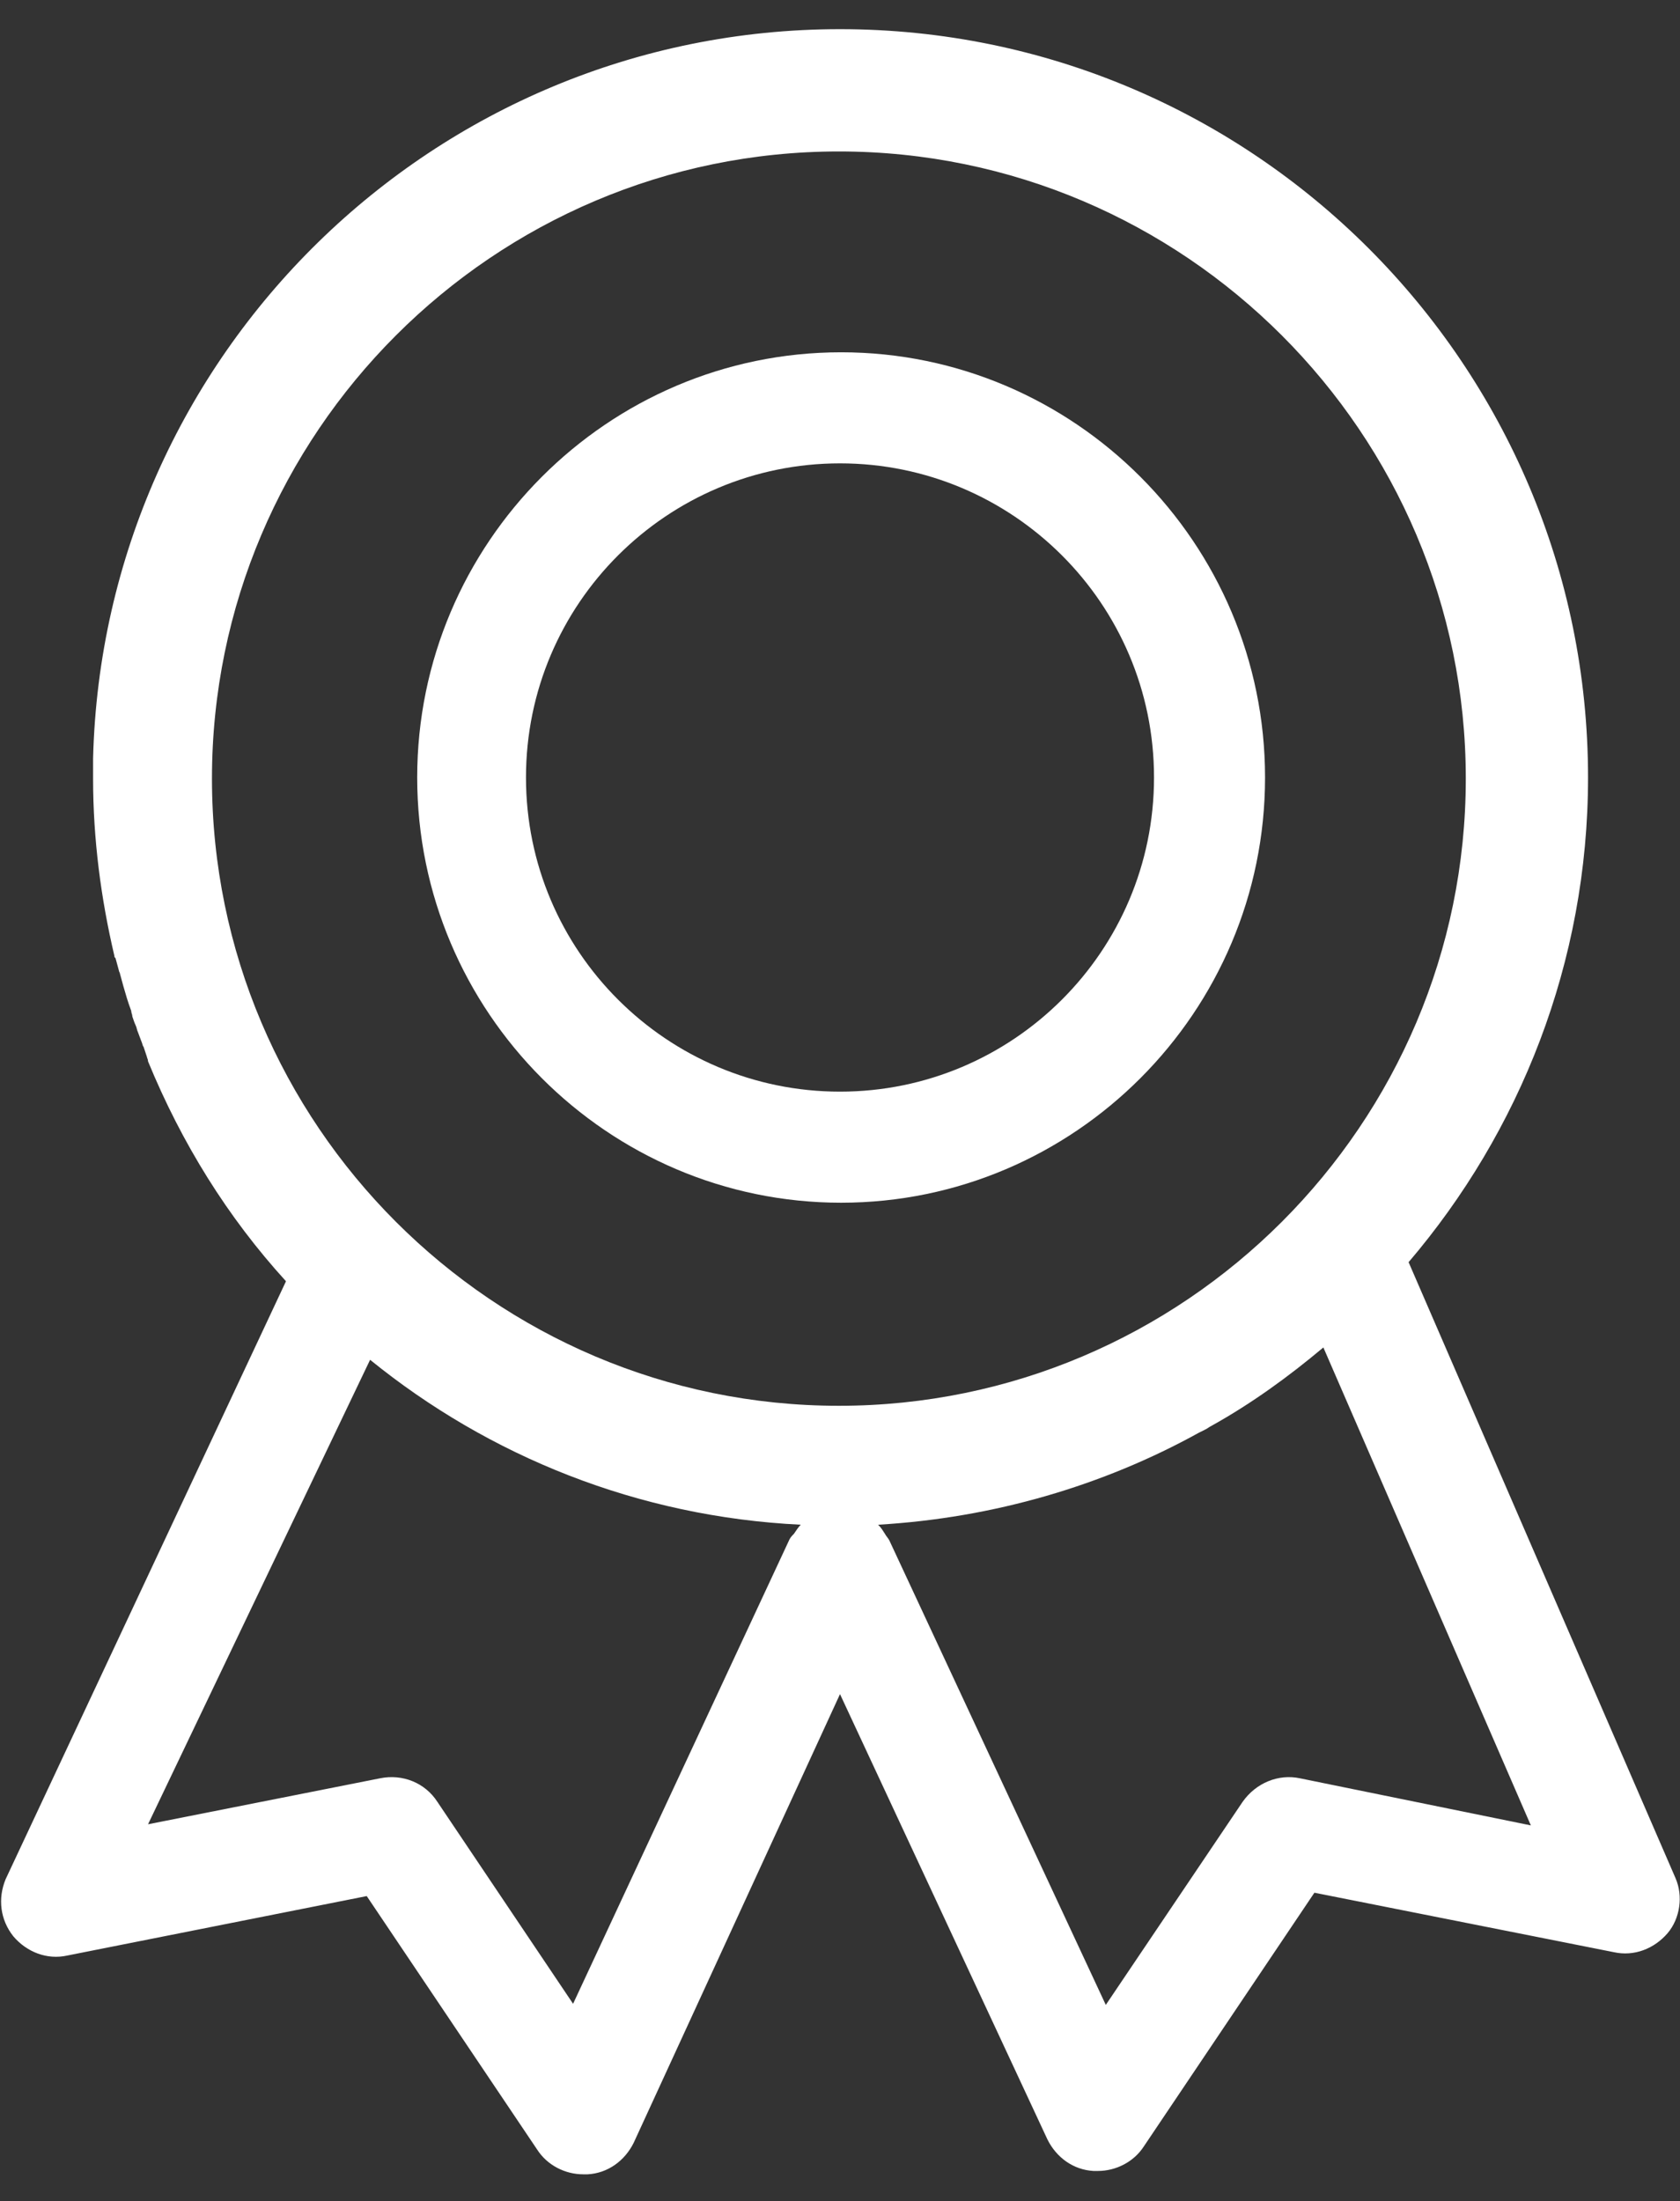 <?xml version="1.0" encoding="utf-8"?>
<!-- Generator: Adobe Illustrator 27.8.1, SVG Export Plug-In . SVG Version: 6.00 Build 0)  -->
<svg version="1.1" id="_栝鍣_1" xmlns="http://www.w3.org/2000/svg" xmlns:xlink="http://www.w3.org/1999/xlink" x="0px" y="0px"
	 viewBox="0 0 149.8 196.2" style="enable-background:new 0 0 149.8 196.2;" xml:space="preserve">
<rect x="0" y="0" width="149.8" height="196.2" fill="#333333" stroke="none"/>
<style type="text/css">
	.st0{fill:#FFFFFF;}
</style>
<g>
	<path class="st0" d="M112.8,69.3c0-20.9-17-37.9-37.8-37.9s-37.8,17-37.8,37.9c0,20.9,17,37.9,37.8,37.9S112.8,90.2,112.8,69.3z
		 M74.9,41.3c15.4,0,28,12.5,28,28s-12.6,28-28,28s-28-12.5-28-28S59.5,41.3,74.9,41.3z"/>
	<path class="st0" d="M149.4,167.4l-23.8-54.9c9.9-11.6,16-26.7,16-43.2c0-36.8-29.9-66.7-66.7-66.7c-36.2,0-65.7,29-66.6,65
		c0,0.6,0,1.2,0,1.8c0,5.4,0.7,10.7,1.9,15.8c0,0.1,0,0.1,0.1,0.2c0.1,0.4,0.2,0.7,0.3,1.1c0,0.1,0.1,0.2,0.1,0.3
		c0.1,0.4,0.2,0.7,0.3,1.1c0,0,0,0,0,0c0.2,0.7,0.4,1.4,0.7,2.2c0,0.2,0.1,0.3,0.1,0.5c0.1,0.3,0.2,0.6,0.3,0.8
		c0.1,0.2,0.1,0.4,0.2,0.6c0.1,0.3,0.2,0.5,0.3,0.8c0.1,0.2,0.1,0.4,0.2,0.5c0.1,0.3,0.2,0.6,0.3,0.9c0,0.1,0.1,0.2,0.1,0.4
		c3,7.3,7.1,13.9,12.3,19.6l-25,53.3c-0.7,1.7-0.5,3.6,0.7,5.1c1.2,1.4,3,2.1,4.8,1.7l26.7-5.3l15.2,22.6c0.9,1.4,2.5,2.2,4.1,2.2
		c0.1,0,0.3,0,0.4,0c1.8-0.1,3.3-1.2,4.1-2.8L74.9,151l18.5,39.7c0.8,1.6,2.3,2.7,4.1,2.8c0.1,0,0.3,0,0.4,0c1.6,0,3.2-0.8,4.1-2.2
		l15.2-22.6l26.7,5.3c1.8,0.4,3.6-0.3,4.8-1.7C149.8,171,150.1,169,149.4,167.4z M18.9,69.4c0-30.8,25.1-55.9,55.9-55.9
		s55.9,25.1,55.9,55.9s-25.1,55.9-55.9,55.9S18.9,100.2,18.9,69.4z M70.4,137.2l-19.3,41.4L39,160.6c-1.1-1.7-3.1-2.5-5.1-2.1
		l-20.7,4.1L33,121.2c10.6,8.6,23.9,14,38.4,14.7c-0.2,0.2-0.4,0.5-0.6,0.8C70.7,136.8,70.5,137,70.4,137.2z M115.9,158.5
		c-1.9-0.4-3.9,0.4-5.1,2.1l-12.2,18.1l-19.3-41.4c-0.1-0.2-0.3-0.4-0.4-0.6c-0.2-0.3-0.3-0.5-0.6-0.8c10.3-0.6,20.1-3.5,28.6-8.2
		c0.2-0.1,0.4-0.2,0.6-0.3c0.2-0.1,0.3-0.2,0.5-0.3c3.6-2,6.9-4.4,10-7l18.5,42.6L115.9,158.5z"/>
</g>
</svg>
